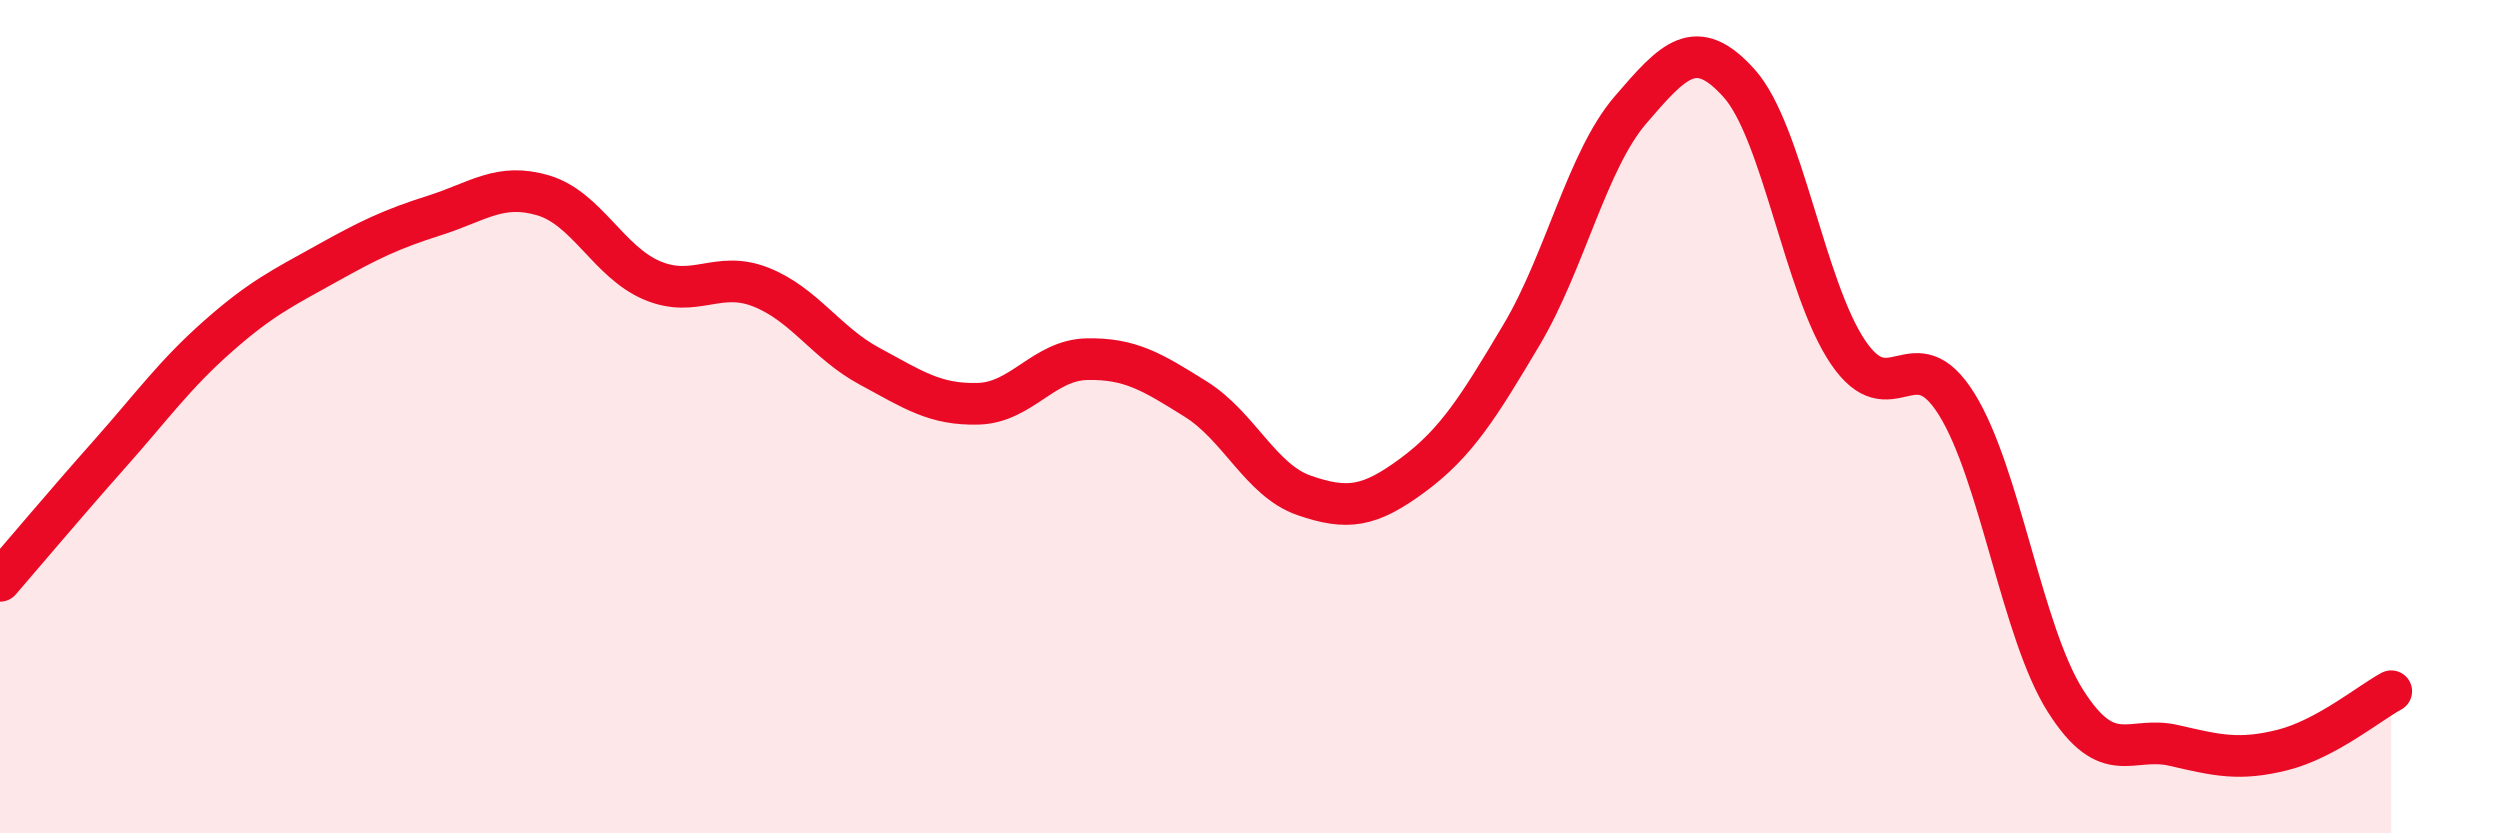 
    <svg width="60" height="20" viewBox="0 0 60 20" xmlns="http://www.w3.org/2000/svg">
      <path
        d="M 0,13.94 C 0.52,13.34 1.57,12.09 2.61,10.92 C 3.65,9.75 4.18,9 5.22,8.08 C 6.26,7.16 6.79,6.91 7.83,6.33 C 8.87,5.75 9.39,5.5 10.43,5.17 C 11.47,4.84 12,4.38 13.04,4.69 C 14.08,5 14.61,6.29 15.65,6.73 C 16.69,7.17 17.22,6.48 18.26,6.89 C 19.3,7.3 19.83,8.23 20.87,8.79 C 21.91,9.35 22.44,9.72 23.48,9.69 C 24.52,9.66 25.05,8.64 26.09,8.62 C 27.13,8.6 27.66,8.93 28.7,9.58 C 29.74,10.23 30.26,11.53 31.3,11.89 C 32.34,12.25 32.87,12.17 33.91,11.4 C 34.95,10.63 35.48,9.78 36.52,8.03 C 37.56,6.28 38.09,3.85 39.13,2.64 C 40.17,1.43 40.7,0.84 41.74,2 C 42.78,3.16 43.31,6.91 44.35,8.45 C 45.39,9.99 45.92,8.03 46.96,9.7 C 48,11.37 48.53,15.18 49.57,16.82 C 50.61,18.46 51.13,17.65 52.17,17.89 C 53.21,18.13 53.74,18.26 54.78,18 C 55.82,17.74 56.87,16.87 57.39,16.59L57.39 20L0 20Z"
        fill="#EB0A25"
        opacity="0.1"
        stroke-linecap="round"
        stroke-linejoin="round"
      />
      <path
        d="M 0,13.94 C 0.52,13.34 1.57,12.09 2.61,10.92 C 3.65,9.75 4.18,9 5.22,8.08 C 6.26,7.16 6.79,6.91 7.83,6.33 C 8.87,5.75 9.39,5.5 10.43,5.17 C 11.47,4.84 12,4.38 13.04,4.69 C 14.08,5 14.61,6.29 15.65,6.73 C 16.69,7.17 17.22,6.48 18.26,6.89 C 19.3,7.3 19.83,8.23 20.87,8.79 C 21.91,9.35 22.44,9.72 23.48,9.69 C 24.52,9.66 25.05,8.64 26.09,8.62 C 27.13,8.6 27.66,8.93 28.7,9.58 C 29.74,10.23 30.26,11.53 31.3,11.89 C 32.34,12.25 32.87,12.17 33.91,11.4 C 34.95,10.63 35.48,9.78 36.52,8.03 C 37.56,6.28 38.09,3.85 39.13,2.64 C 40.17,1.43 40.7,0.84 41.74,2 C 42.78,3.16 43.31,6.91 44.35,8.45 C 45.39,9.99 45.92,8.03 46.96,9.7 C 48,11.37 48.53,15.18 49.57,16.82 C 50.61,18.46 51.13,17.65 52.17,17.89 C 53.21,18.13 53.74,18.26 54.78,18 C 55.82,17.74 56.87,16.87 57.39,16.59"
        stroke="#EB0A25"
        stroke-width="1"
        fill="none"
        stroke-linecap="round"
        stroke-linejoin="round"
      />
    </svg>
  
